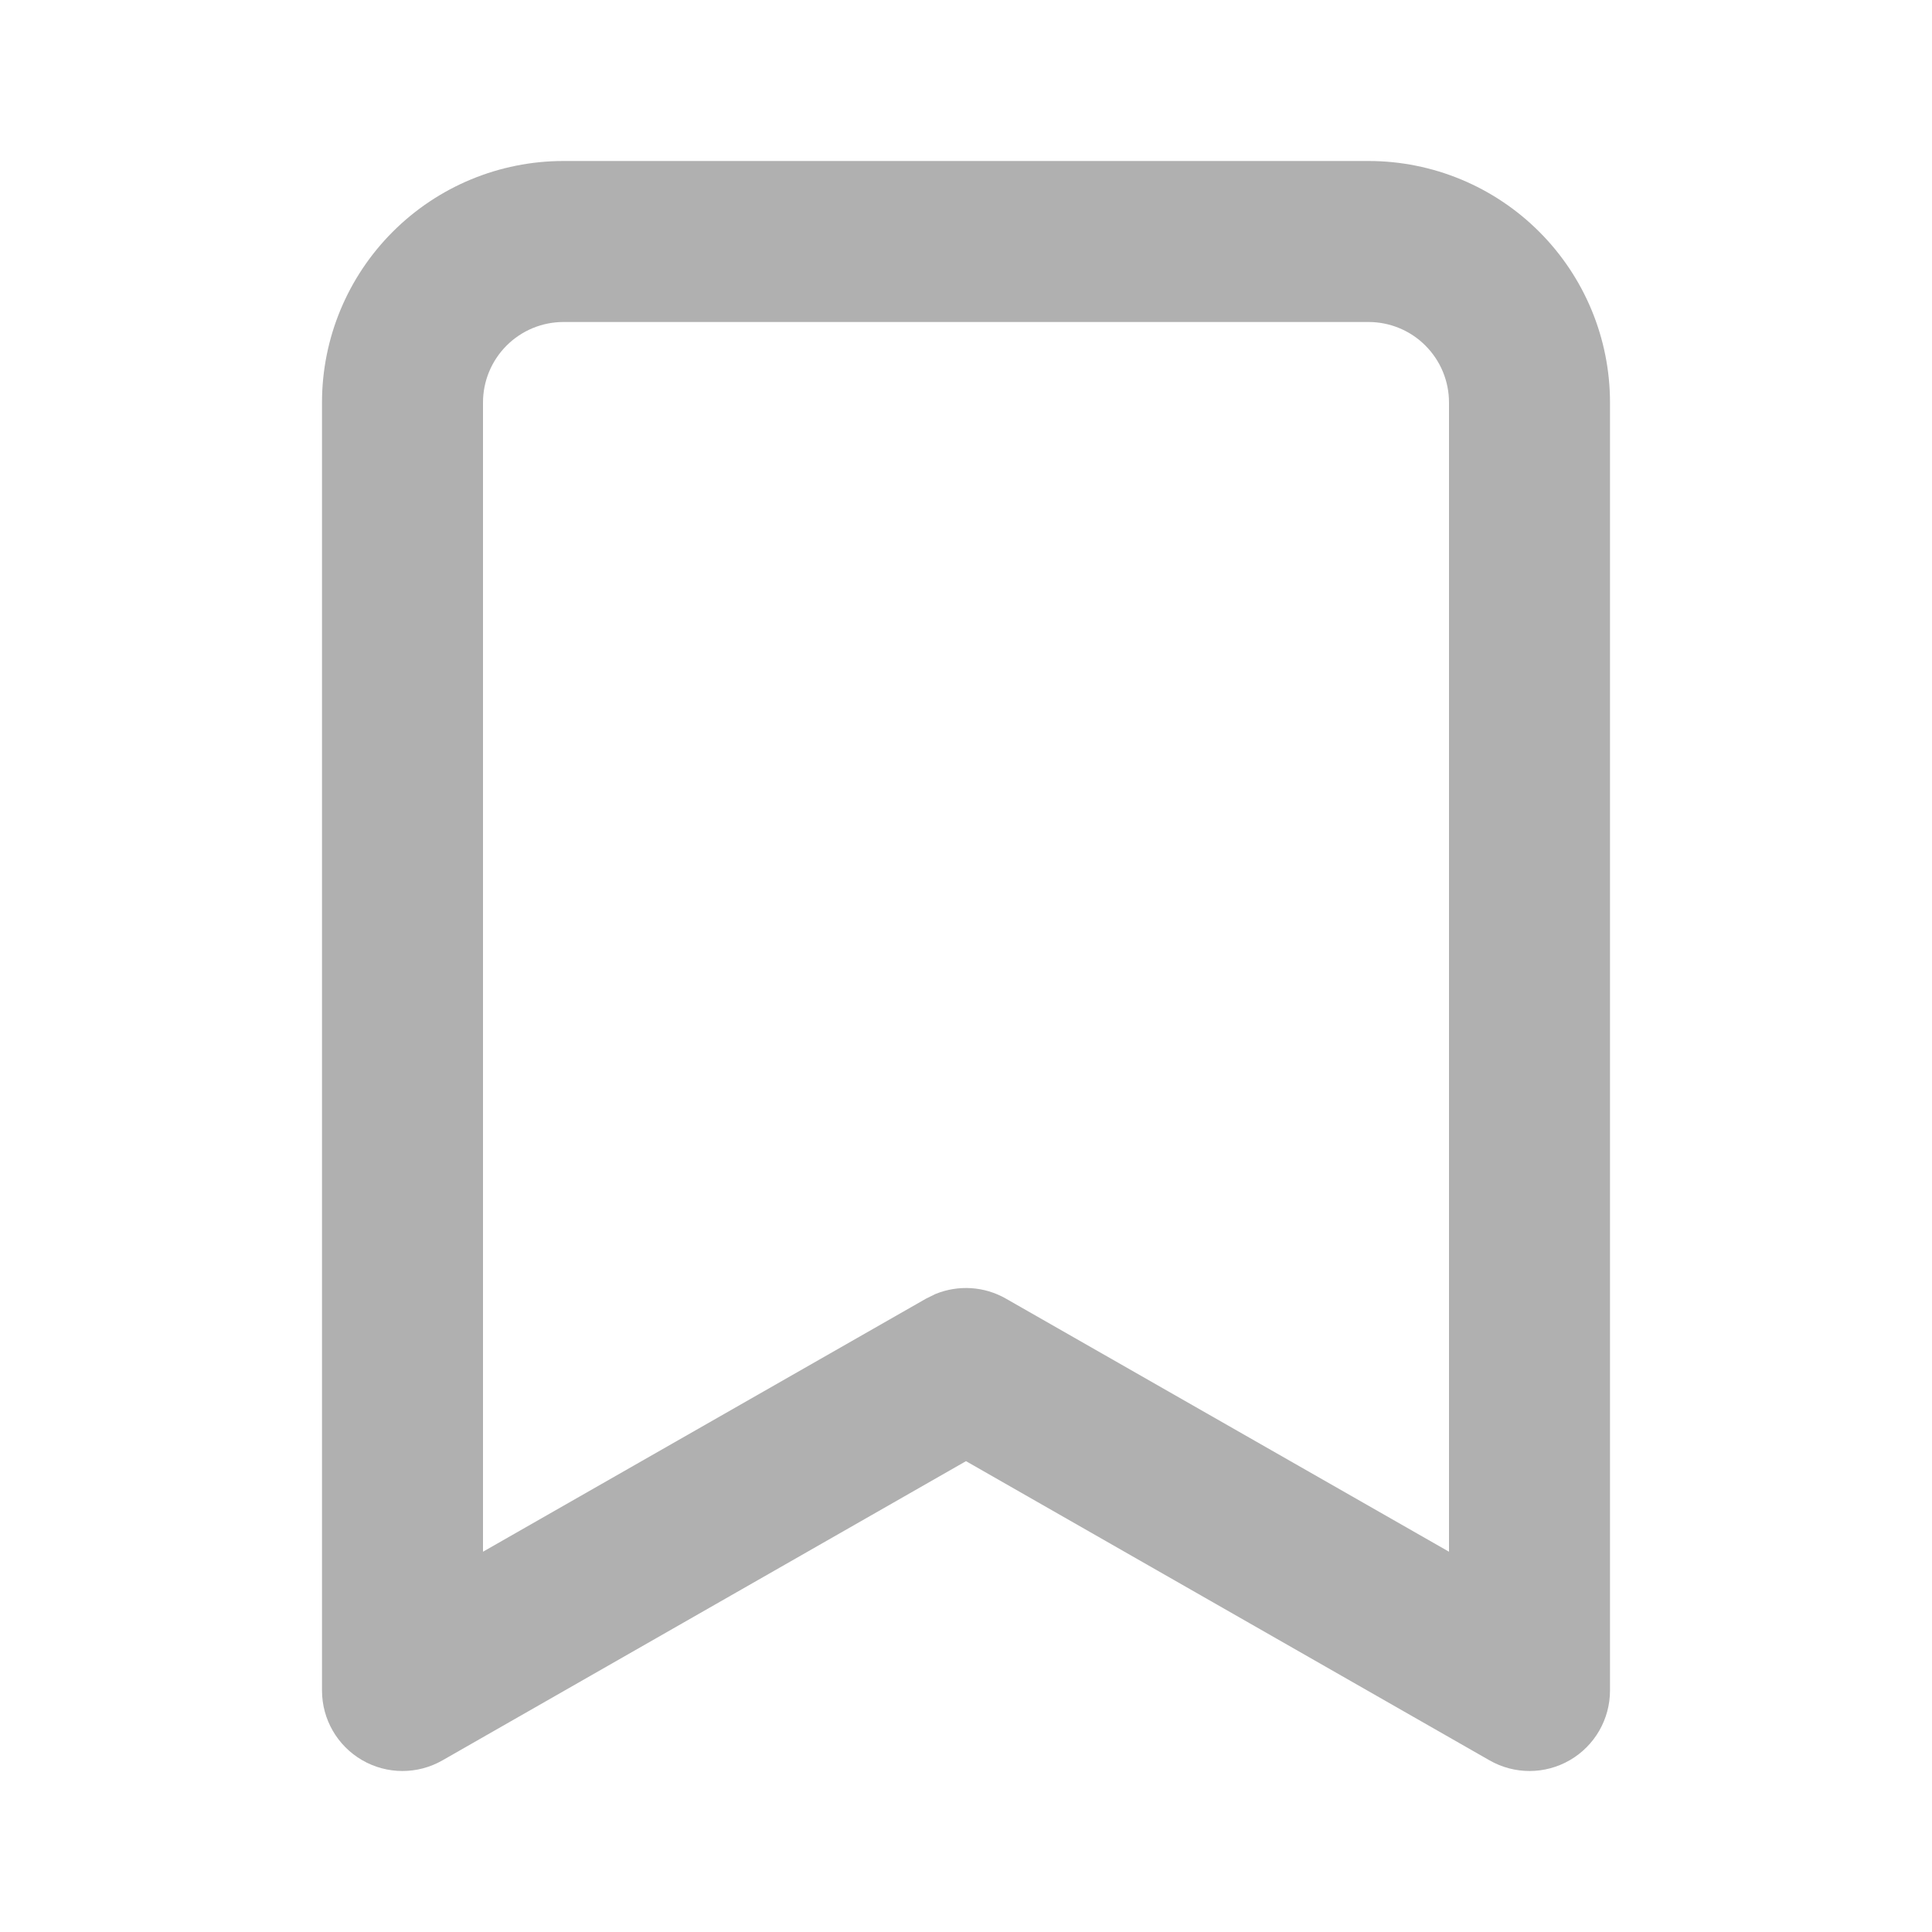 <svg width="24" height="24" viewBox="0 0 24 24" fill="none" xmlns="http://www.w3.org/2000/svg">
<path d="M18 5C18 4.735 17.895 4.481 17.707 4.293C17.52 4.105 17.265 4 17 4H7C6.735 4 6.481 4.105 6.293 4.293C6.105 4.481 6 4.735 6 5V19.276L11.504 16.132L11.622 16.074C11.905 15.959 12.227 15.978 12.496 16.132L18 19.276V5ZM20 21C20 21.357 19.81 21.686 19.502 21.865C19.194 22.044 18.813 22.045 18.504 21.868L12 18.151L5.496 21.868C5.187 22.045 4.806 22.044 4.498 21.865C4.19 21.686 4 21.357 4 21V5C4 4.204 4.316 3.442 4.879 2.879C5.442 2.316 6.204 2 7 2H17C17.796 2 18.558 2.316 19.121 2.879C19.684 3.442 20 4.204 20 5V21Z" fill="#B0B0B0"/>
</svg>
